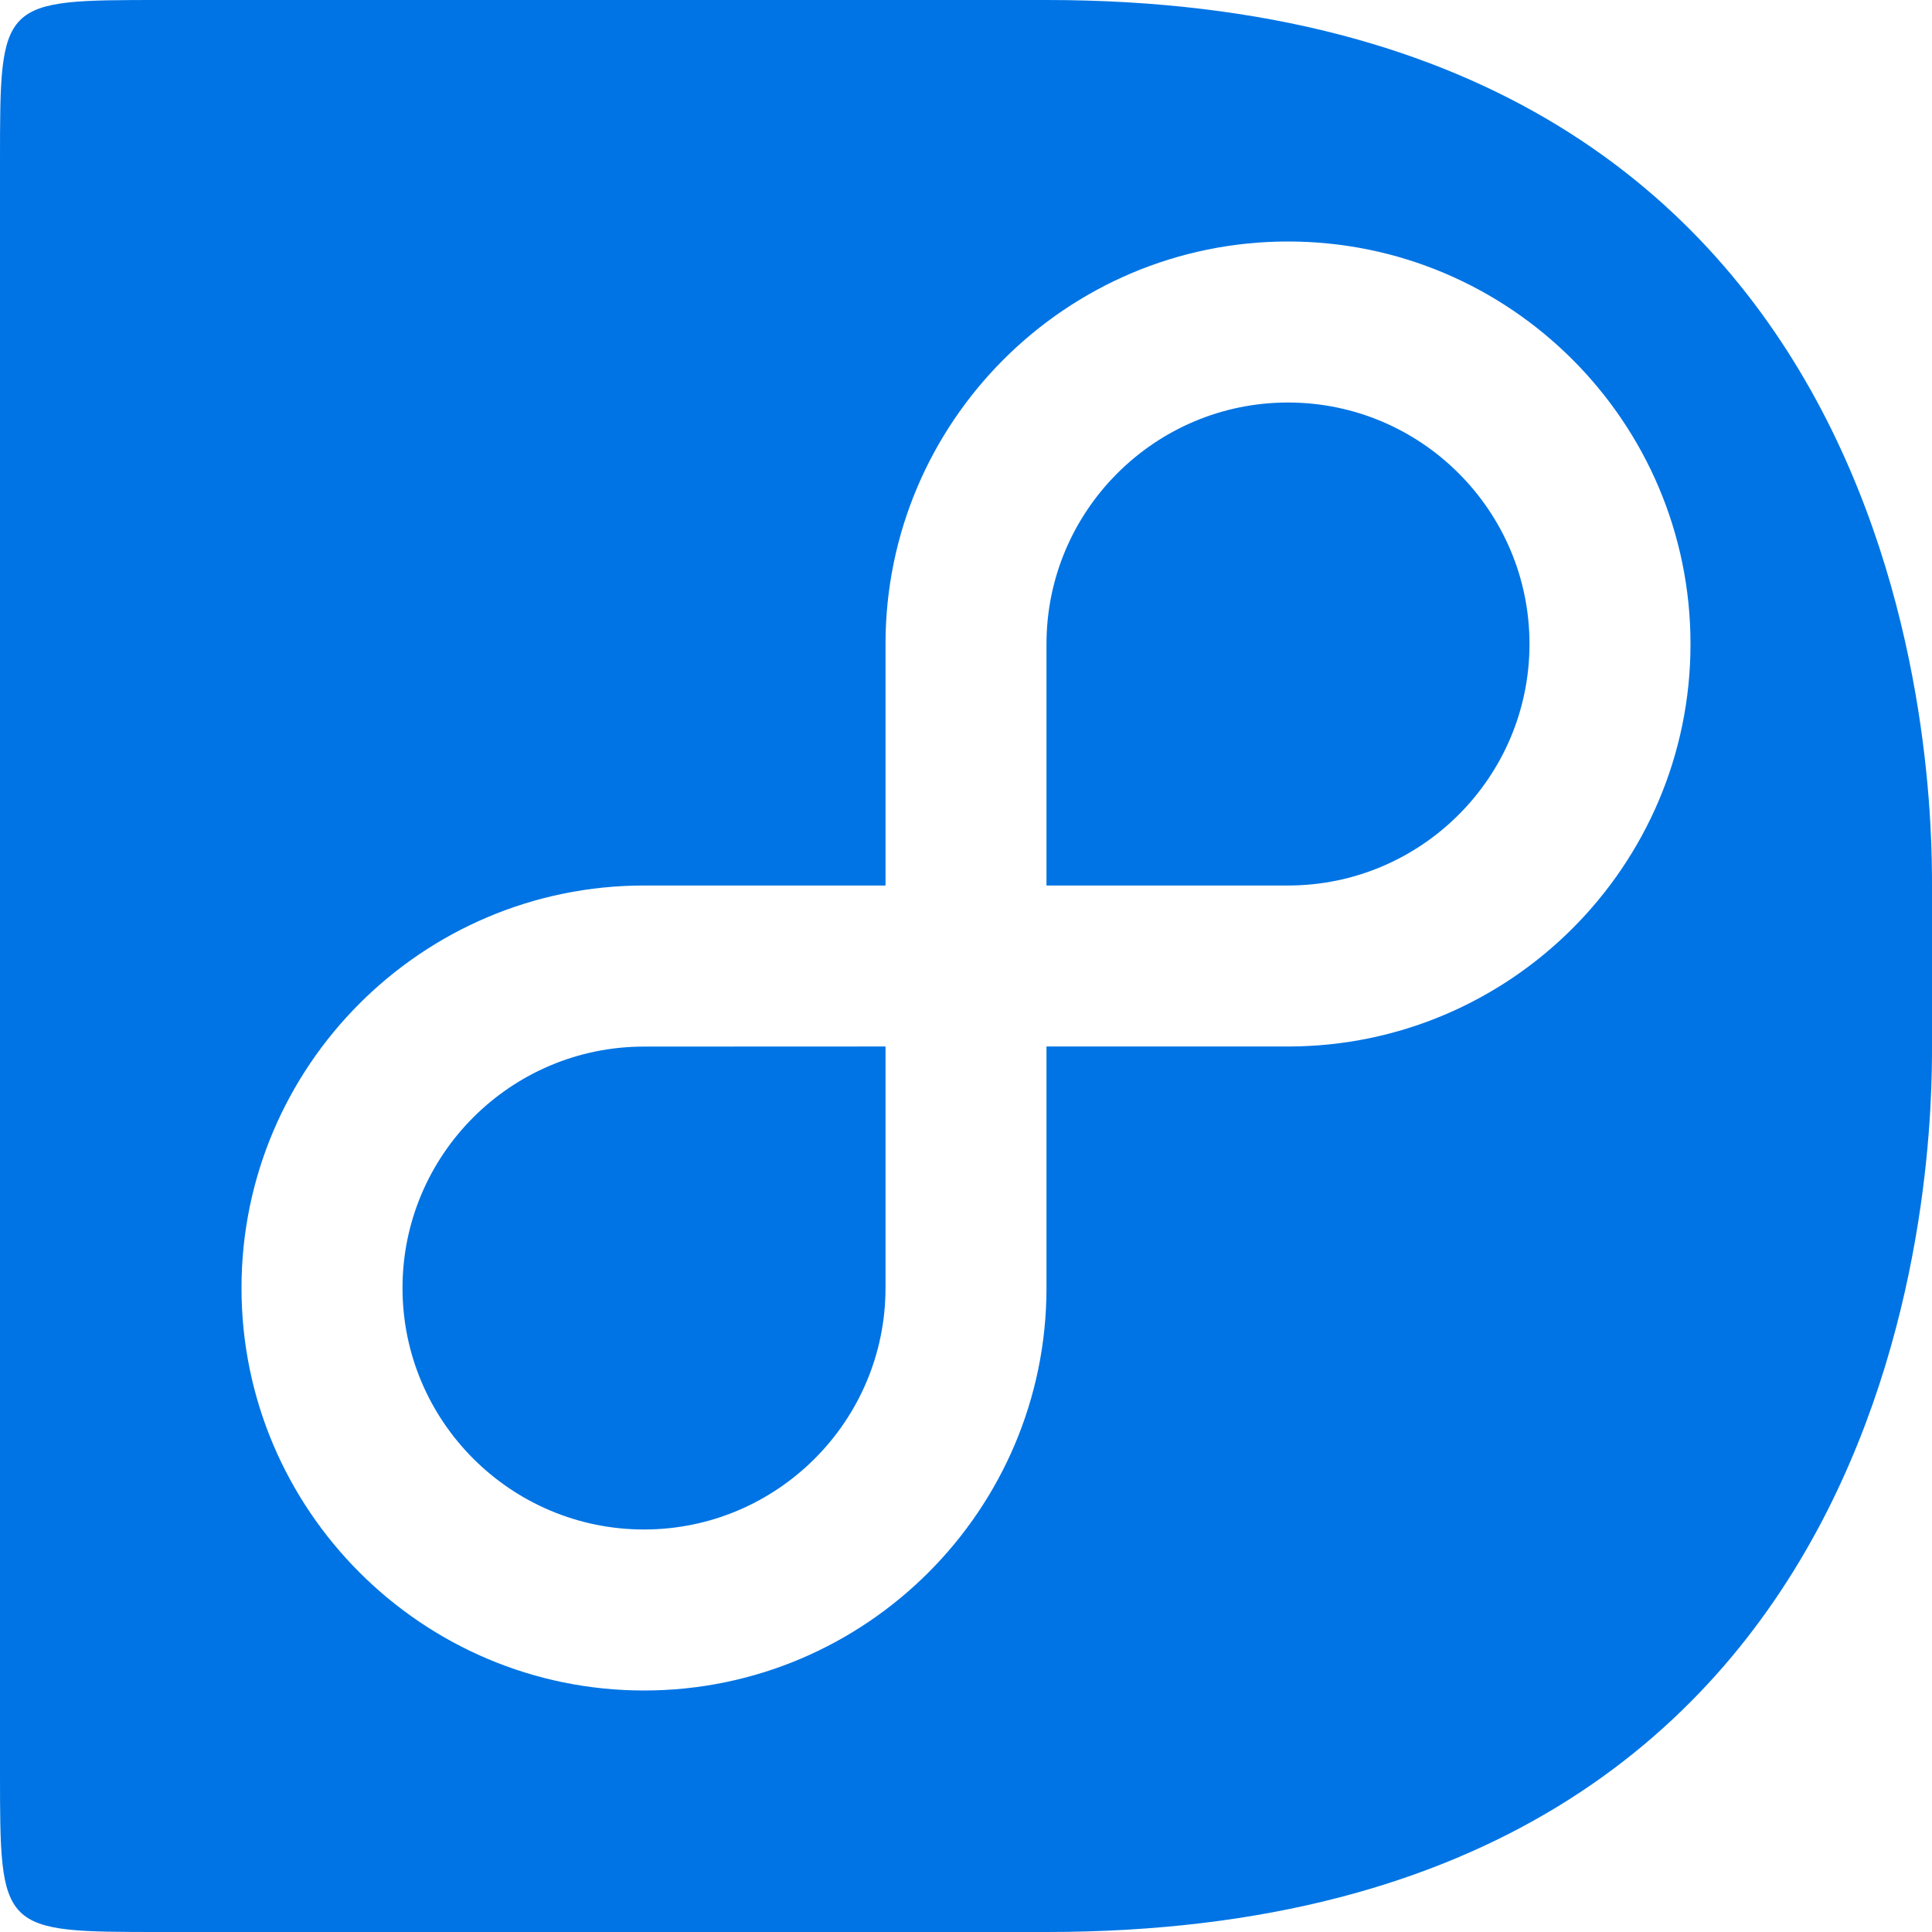 <svg width="20" height="20" viewBox="0 0 198 198" fill="none" xmlns="http://www.w3.org/2000/svg">
<g clip-path="url(#clip0_10_48)">
<path fill-rule="evenodd" clip-rule="evenodd" d="M41.251 131.999C41.251 118.352 52.351 107.259 66.001 107.259L90.751 107.249V131.999C90.751 145.649 79.648 156.749 66.001 156.749C52.351 156.749 41.251 145.649 41.251 131.999ZM131.999 41.251C145.649 41.251 156.749 52.351 156.749 66.001C156.749 79.648 145.649 90.751 131.999 90.751H107.249V66.001C107.249 52.353 118.352 41.251 131.999 41.251ZM107.249 0C198 0 198 81.677 198 90.751V107.249C198 116.323 198 198 107.249 198H16.501C0 198 0 198 0 181.502V16.501C0 0 0 0 16.501 0H107.249ZM131.999 107.249C154.742 107.249 173.25 88.744 173.25 66.001C173.25 43.256 154.742 24.75 131.999 24.75C109.256 24.75 90.751 43.256 90.751 66.001V90.751H66.001C43.258 90.751 24.75 109.256 24.75 131.999C24.75 154.742 43.258 173.25 66.001 173.25C88.744 173.25 107.249 154.742 107.249 131.999V107.249H131.999Z" fill="#0074E4"/>
</g>
<defs>
<clipPath id="clip0_10_48">
<rect width="198" height="198" fill="white"/>
</clipPath>
</defs>
</svg>
